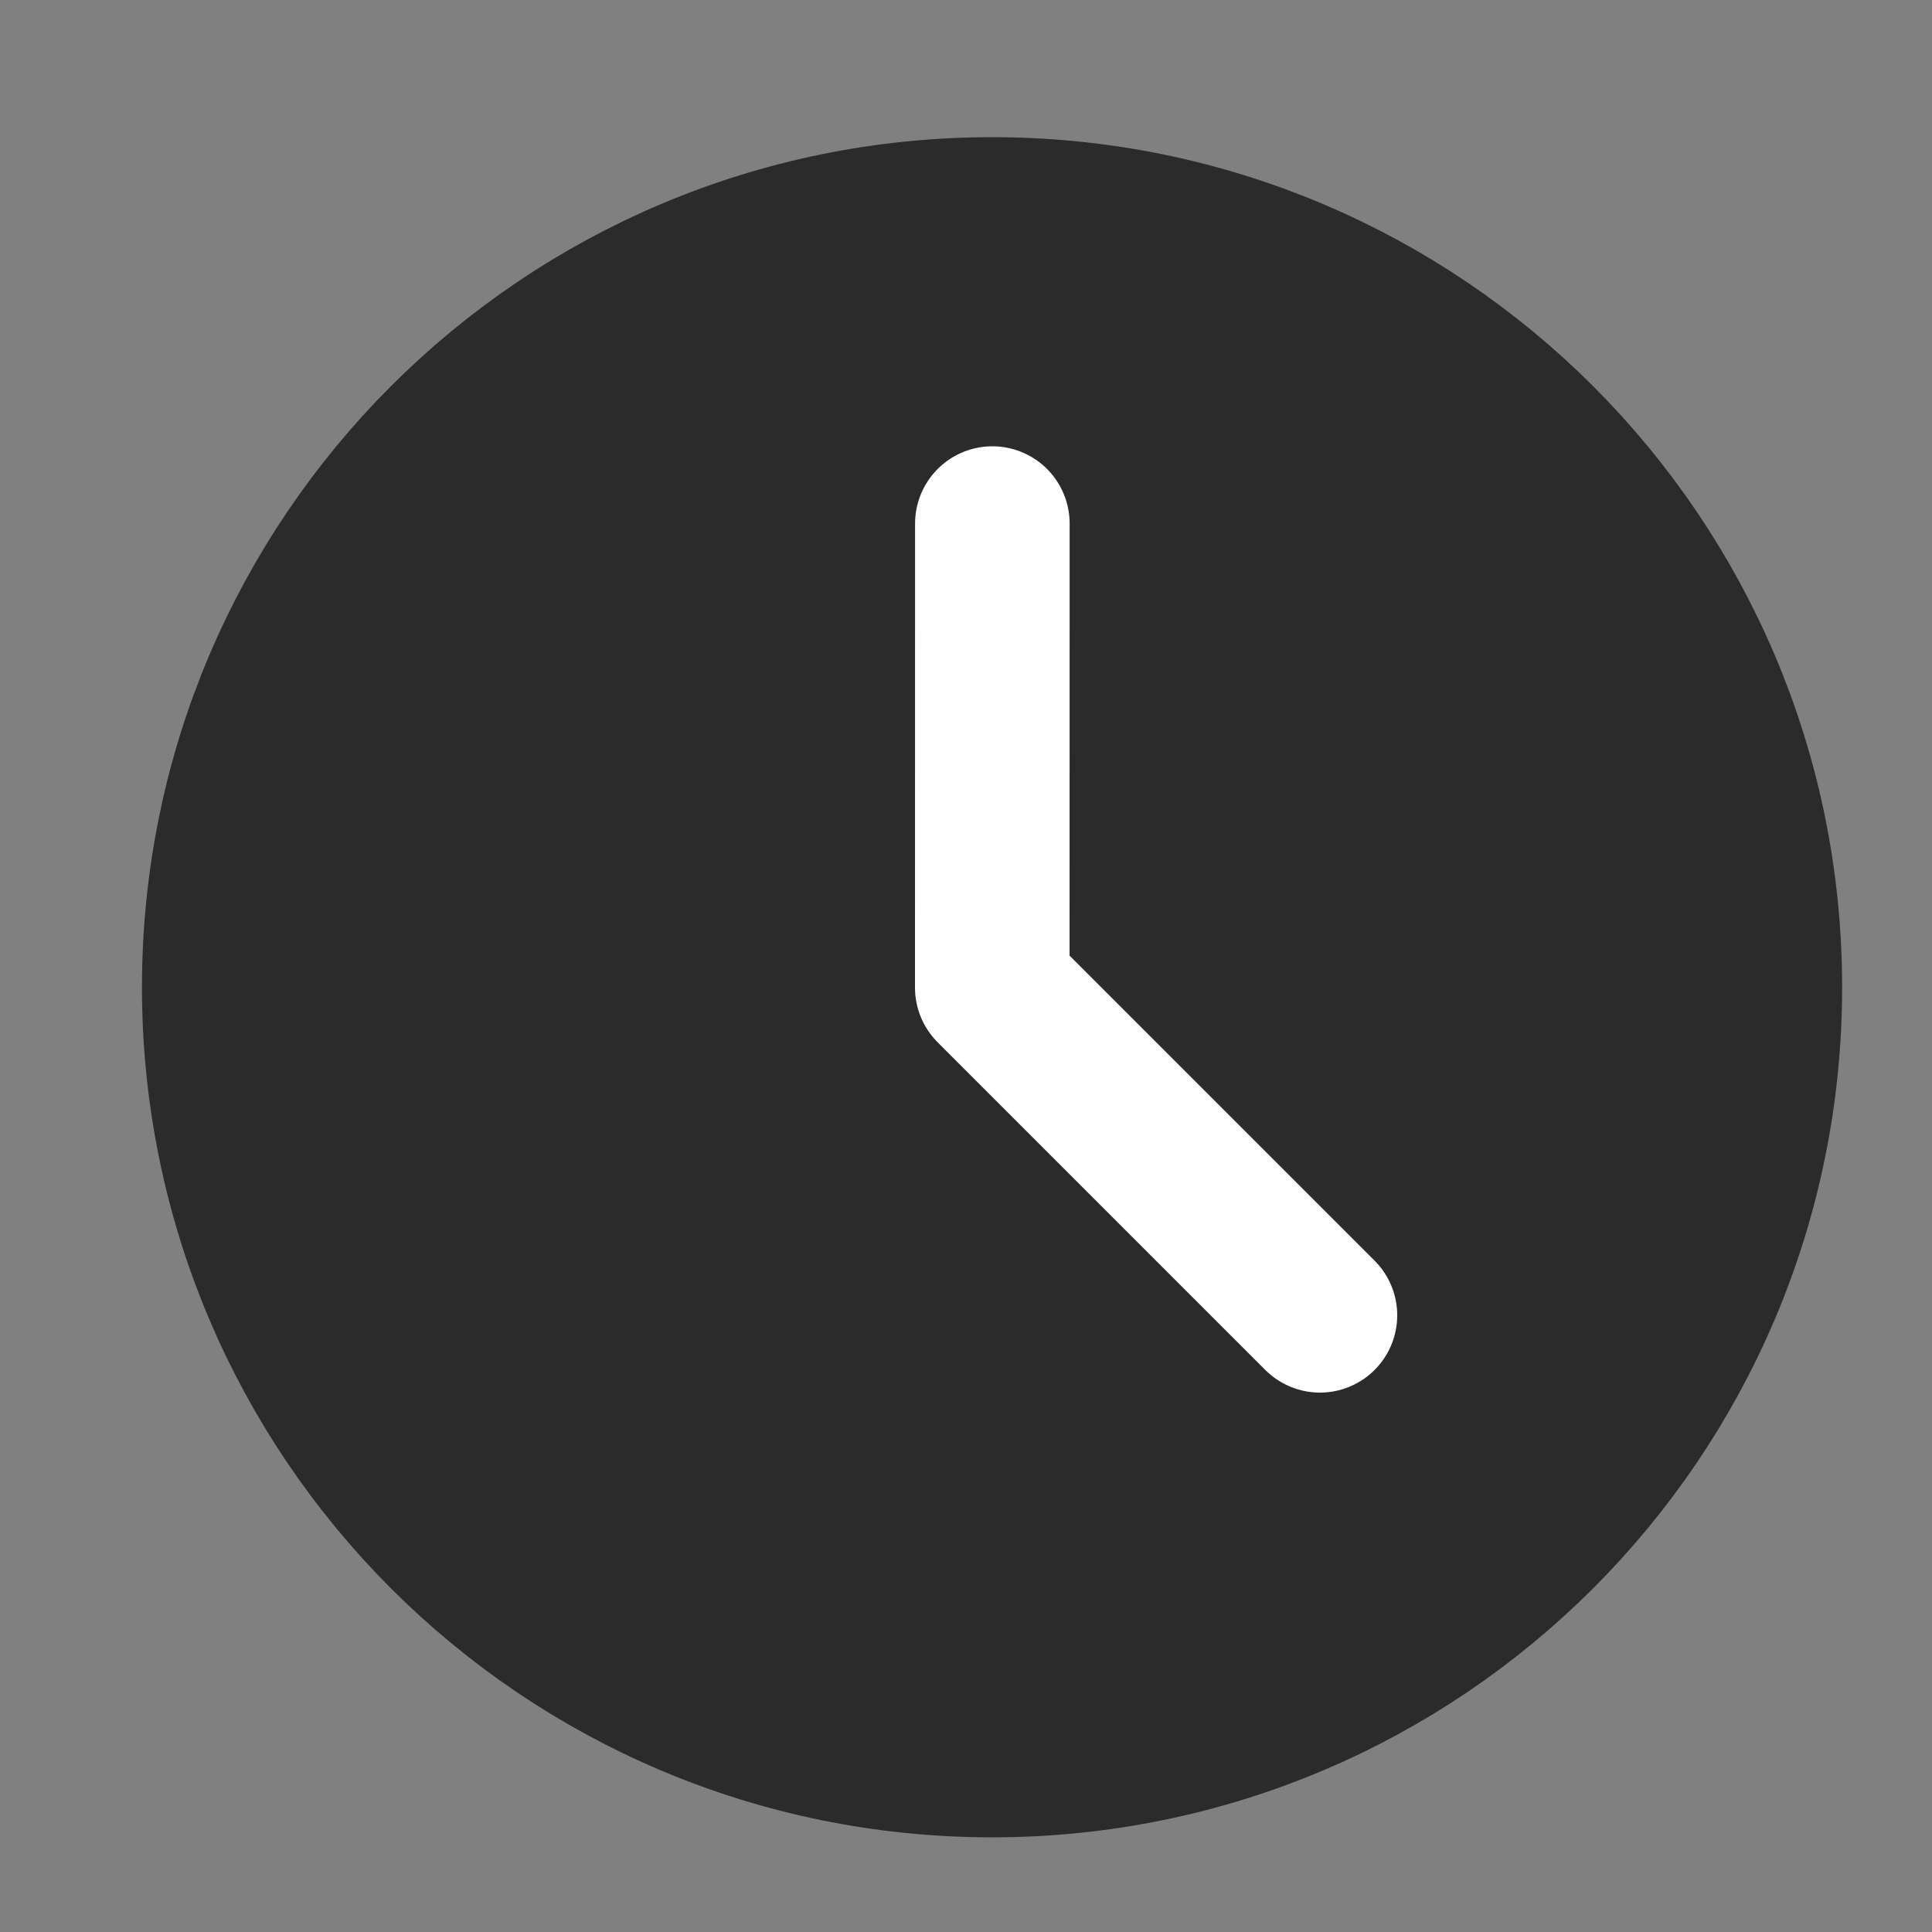 <svg width="25" height="25" viewBox="0 0 25 25" fill="none" xmlns="http://www.w3.org/2000/svg">
<rect x="0" y="0" width="25" height="25" fill="#808080" stroke="none"/>
<g id="time /Fill/Black">
<path id="Vector" d="M12.837 22.775C18.36 22.775 22.837 18.298 22.837 12.775C22.837 7.253 18.36 2.775 12.837 2.775C7.314 2.775 2.837 7.253 2.837 12.775C2.837 18.298 7.314 22.775 12.837 22.775Z" fill="#2C2B2B" stroke="#2C2B2B" stroke-width="2" stroke-linejoin="round"/>
<path id="Vector_2" d="M12.841 6.775L12.84 12.78L17.08 17.02" stroke="white" stroke-width="2" stroke-linecap="round" stroke-linejoin="round"/>
</g>
</svg>
